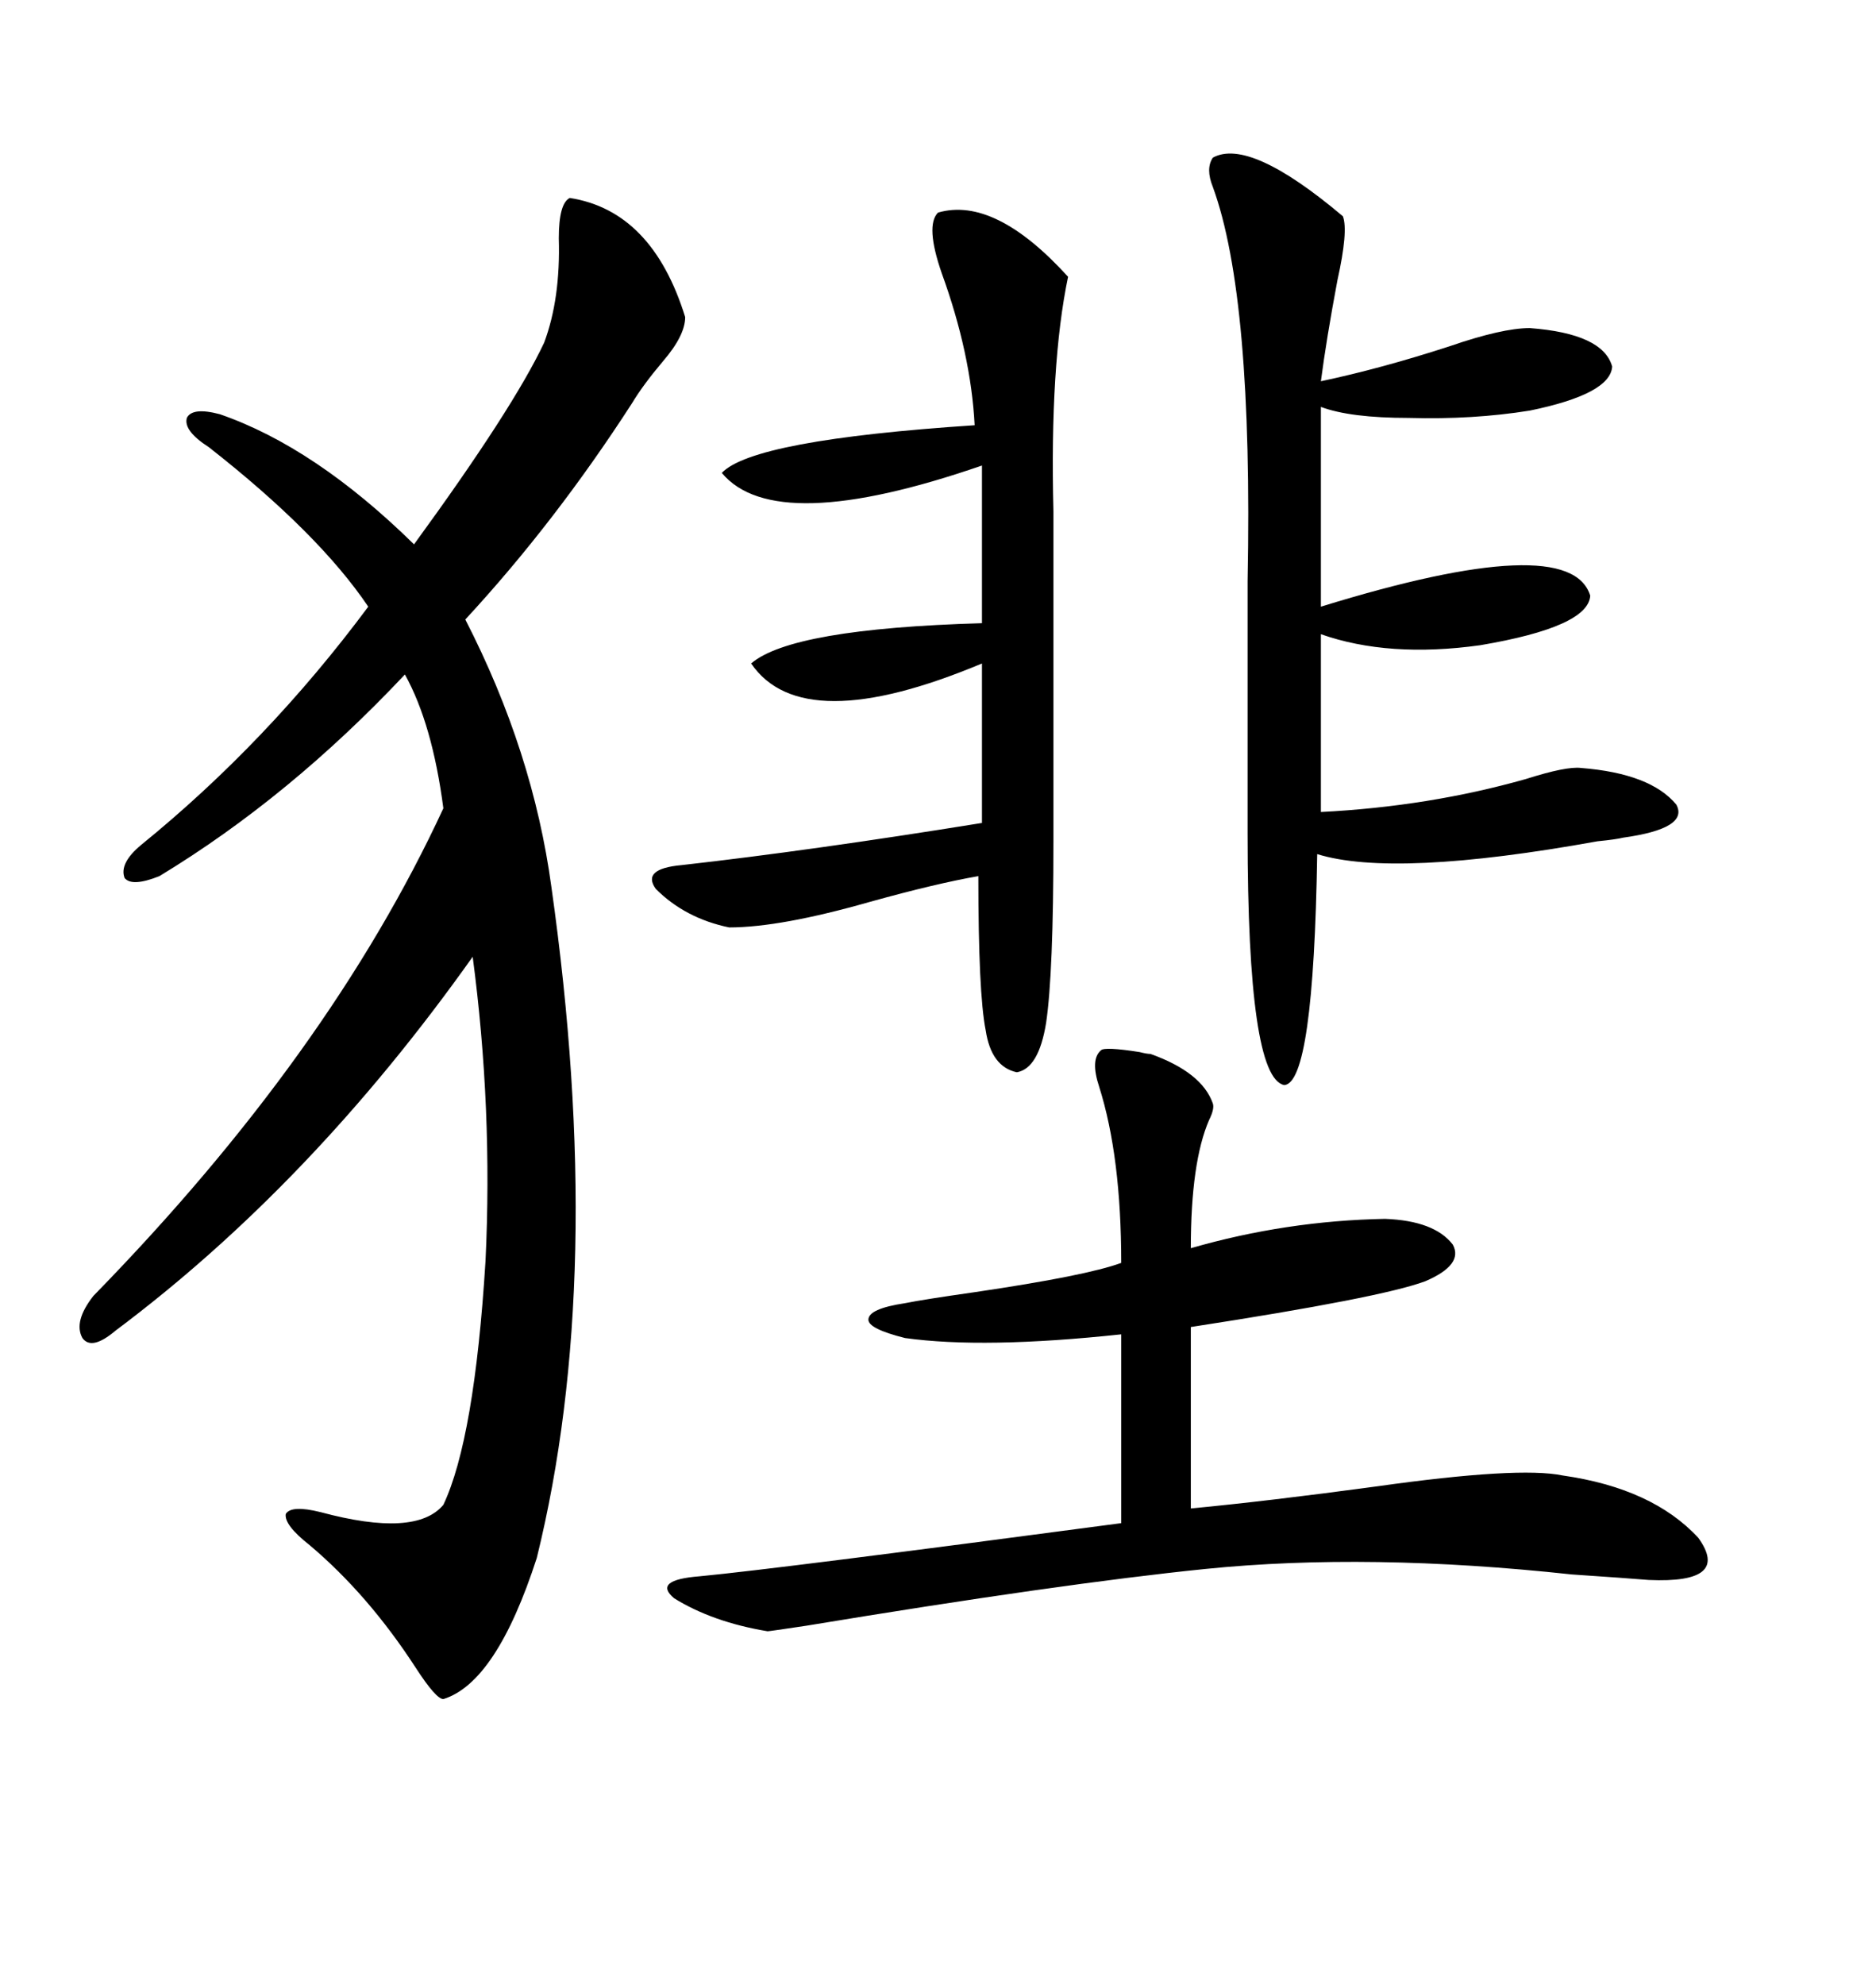 <svg xmlns="http://www.w3.org/2000/svg" xmlns:xlink="http://www.w3.org/1999/xlink" width="300" height="317.285"><path d="M91.11 31.64L91.11 31.64Q104.30 33.69 109.57 50.68L109.57 50.68Q109.57 53.61 106.05 57.71L106.05 57.71Q102.83 61.52 101.07 64.45L101.07 64.45Q88.77 83.50 74.41 99.02L74.41 99.02Q85.25 120.12 88.18 141.80L88.18 141.80Q96.97 203.91 85.84 249.02L85.84 249.02Q79.39 268.95 70.90 271.58L70.90 271.58Q69.73 271.58 66.50 266.60L66.50 266.60Q58.89 254.88 49.51 246.97L49.51 246.97Q45.41 243.75 45.70 241.99L45.70 241.99Q46.58 240.53 51.27 241.70L51.27 241.70Q66.50 245.80 70.90 240.53L70.90 240.53Q75.88 229.98 77.64 201.56L77.64 201.56Q78.81 177.25 75.59 152.93L75.59 152.93Q49.80 189.26 18.46 212.70L18.46 212.70Q14.65 215.92 13.18 213.87L13.18 213.87Q11.72 211.23 14.94 207.13L14.94 207.13Q52.73 168.46 70.90 129.20L70.90 129.20Q69.14 115.72 64.75 107.81L64.75 107.81Q46.29 127.44 25.49 140.04L25.49 140.04Q21.09 141.80 19.92 140.33L19.92 140.33Q19.04 137.99 22.56 135.06L22.56 135.06Q42.77 118.65 58.89 96.97L58.89 96.97Q50.98 85.25 33.40 71.48L33.40 71.48Q29.30 68.85 29.88 66.80L29.88 66.80Q30.76 65.04 35.16 66.21L35.16 66.21Q50.39 71.48 66.21 87.01L66.21 87.01Q82.03 65.33 87.01 54.79L87.01 54.79Q89.65 47.75 89.36 38.09L89.36 38.09Q89.36 32.52 91.11 31.64ZM183.98 168.46L183.98 168.46Q192.19 171.39 193.95 176.37L193.95 176.37Q194.24 177.25 193.36 179.00L193.36 179.00Q190.43 185.74 190.43 199.51L190.43 199.51Q205.66 195.12 221.48 194.82L221.48 194.82Q229.39 195.12 232.32 198.93L232.32 198.93Q234.08 202.15 227.93 204.79L227.93 204.79Q220.90 207.42 190.43 212.11L190.43 212.11L190.43 241.11Q202.73 239.94 220.02 237.60L220.02 237.60Q242.87 234.38 249.90 235.84L249.90 235.84Q264.26 237.89 271.58 245.80L271.58 245.80Q276.86 253.13 263.67 252.54L263.67 252.54Q260.16 252.25 251.37 251.66L251.37 251.66Q218.85 248.14 192.77 250.78L192.77 250.78Q169.63 253.13 128.91 259.86L128.91 259.86Q123.05 260.74 122.75 260.74L122.75 260.74Q113.96 259.28 107.81 255.47L107.81 255.47Q104.30 252.54 111.91 251.95L111.91 251.95Q124.22 250.78 179.30 243.46L179.30 243.46L179.30 213.28Q157.32 215.63 144.73 213.87L144.73 213.87Q138.87 212.40 138.87 210.94L138.87 210.94Q138.87 209.18 144.73 208.30L144.73 208.30Q147.66 207.71 155.86 206.54L155.86 206.54Q173.73 203.91 179.30 201.86L179.30 201.86Q179.30 184.86 175.78 173.73L175.78 173.73Q174.32 169.34 176.07 167.87L176.07 167.87Q176.66 167.29 182.23 168.16L182.23 168.16Q183.40 168.46 183.98 168.46ZM193.95 25.20L193.95 25.20Q199.80 21.97 214.75 34.57L214.75 34.57Q215.63 36.91 213.87 44.82L213.87 44.82Q212.11 54.20 211.23 60.94L211.23 60.94Q220.90 58.89 231.74 55.37L231.74 55.37Q240.23 52.44 244.63 52.44L244.63 52.44Q256.35 53.32 257.81 58.59L257.81 58.59Q257.52 62.99 244.63 65.63L244.63 65.63Q235.55 67.09 225.29 66.80L225.29 66.80Q215.92 66.80 211.23 65.04L211.23 65.04L211.23 96.97Q251.07 84.67 254.30 95.21L254.30 95.21Q254.00 100.20 236.72 103.13L236.72 103.13Q222.07 105.18 211.23 101.37L211.23 101.37L211.23 129.79Q228.52 128.91 244.04 124.51L244.04 124.51Q250.49 122.46 252.83 122.75L252.83 122.75Q263.96 123.63 268.07 128.61L268.07 128.61Q270.12 132.42 259.57 133.89L259.57 133.89Q258.40 134.18 255.47 134.47L255.47 134.47Q222.95 140.33 210.64 136.52L210.64 136.52Q210.06 173.14 205.37 173.44L205.37 173.44Q199.51 172.27 199.51 133.30L199.51 133.30L199.51 92.87Q200.39 47.46 193.95 29.88L193.95 29.88Q192.77 26.95 193.95 25.20ZM150 33.98L150 33.98Q159.08 31.35 170.80 44.24L170.80 44.24Q167.87 58.30 168.46 81.74L168.46 81.74L168.46 134.47Q168.46 155.57 167.29 163.48L167.29 163.48Q166.11 170.80 162.60 171.39L162.60 171.39Q158.50 170.51 157.62 164.65L157.62 164.65Q156.45 158.79 156.45 140.04L156.45 140.04Q149.71 141.21 139.16 144.14L139.16 144.14Q124.80 148.24 116.60 148.24L116.60 148.24Q109.57 146.78 104.88 142.09L104.88 142.09Q102.54 138.87 108.98 138.28L108.98 138.28Q129.79 135.94 157.03 131.54L157.03 131.54L157.03 106.05Q128.32 118.07 120.12 106.05L120.12 106.05Q126.56 100.49 157.03 99.61L157.03 99.61L157.03 74.41Q123.93 85.84 115.43 75.59L115.43 75.59Q120.41 70.31 155.86 67.97L155.86 67.97Q155.27 56.54 150.59 43.65L150.59 43.65Q147.95 36.04 150 33.98Z"/></svg>